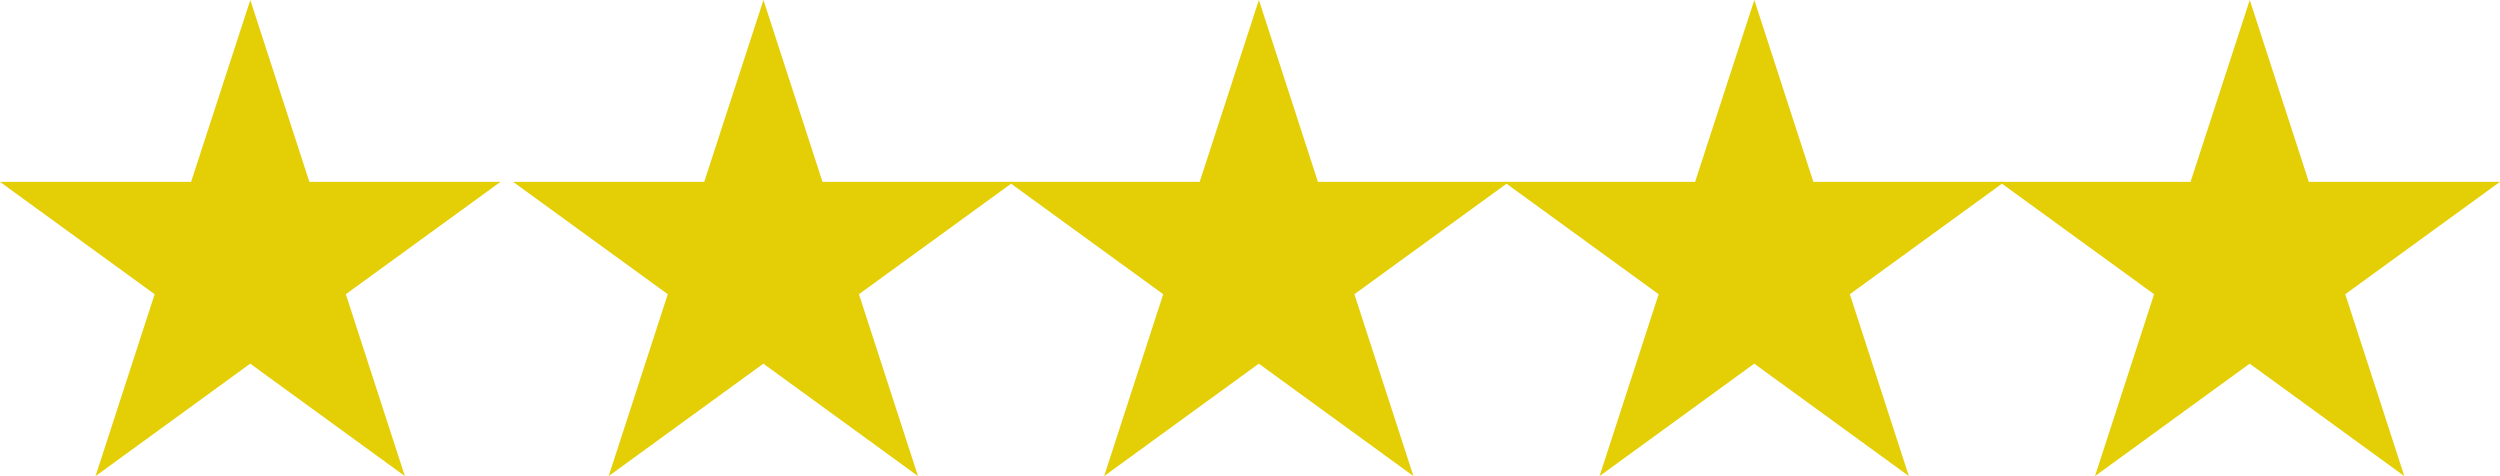 <svg xmlns="http://www.w3.org/2000/svg" width="141.289" height="26.907" viewBox="0 0 141.289 26.907"><g transform="translate(-1518.711 -1011.093)"><path d="M33.047,0l3.337,10.279h10.8l-8.74,6.348,3.337,10.279-8.74-6.354L24.3,26.907,27.64,16.628,18.9,10.279H29.7Z" transform="translate(1612.811 1011.093)" fill="#e4ce05"></path><path d="M33.047,0l3.337,10.279h10.8l-8.74,6.348,3.337,10.279-8.74-6.354L24.3,26.907,27.64,16.628,18.9,10.279H29.7Z" transform="translate(1584.811 1011.093)" fill="#e4ce05"></path><path d="M33.047,0l3.337,10.279h10.8l-8.74,6.348,3.337,10.279-8.74-6.354L24.3,26.907,27.64,16.628,18.9,10.279H29.7Z" transform="translate(1556.811 1011.093)" fill="#e4ce05"></path><path d="M33.047,0l3.337,10.279h10.8l-8.74,6.348,3.337,10.279-8.74-6.354L24.3,26.907,27.64,16.628,18.9,10.279H29.7Z" transform="translate(1528.811 1011.093)" fill="#e4ce05"></path><path d="M33.047,0l3.337,10.279h10.8l-8.74,6.348,3.337,10.279-8.74-6.354L24.3,26.907,27.64,16.628,18.9,10.279H29.7Z" transform="translate(1499.811 1011.093)" fill="#e4ce05"></path></g></svg>